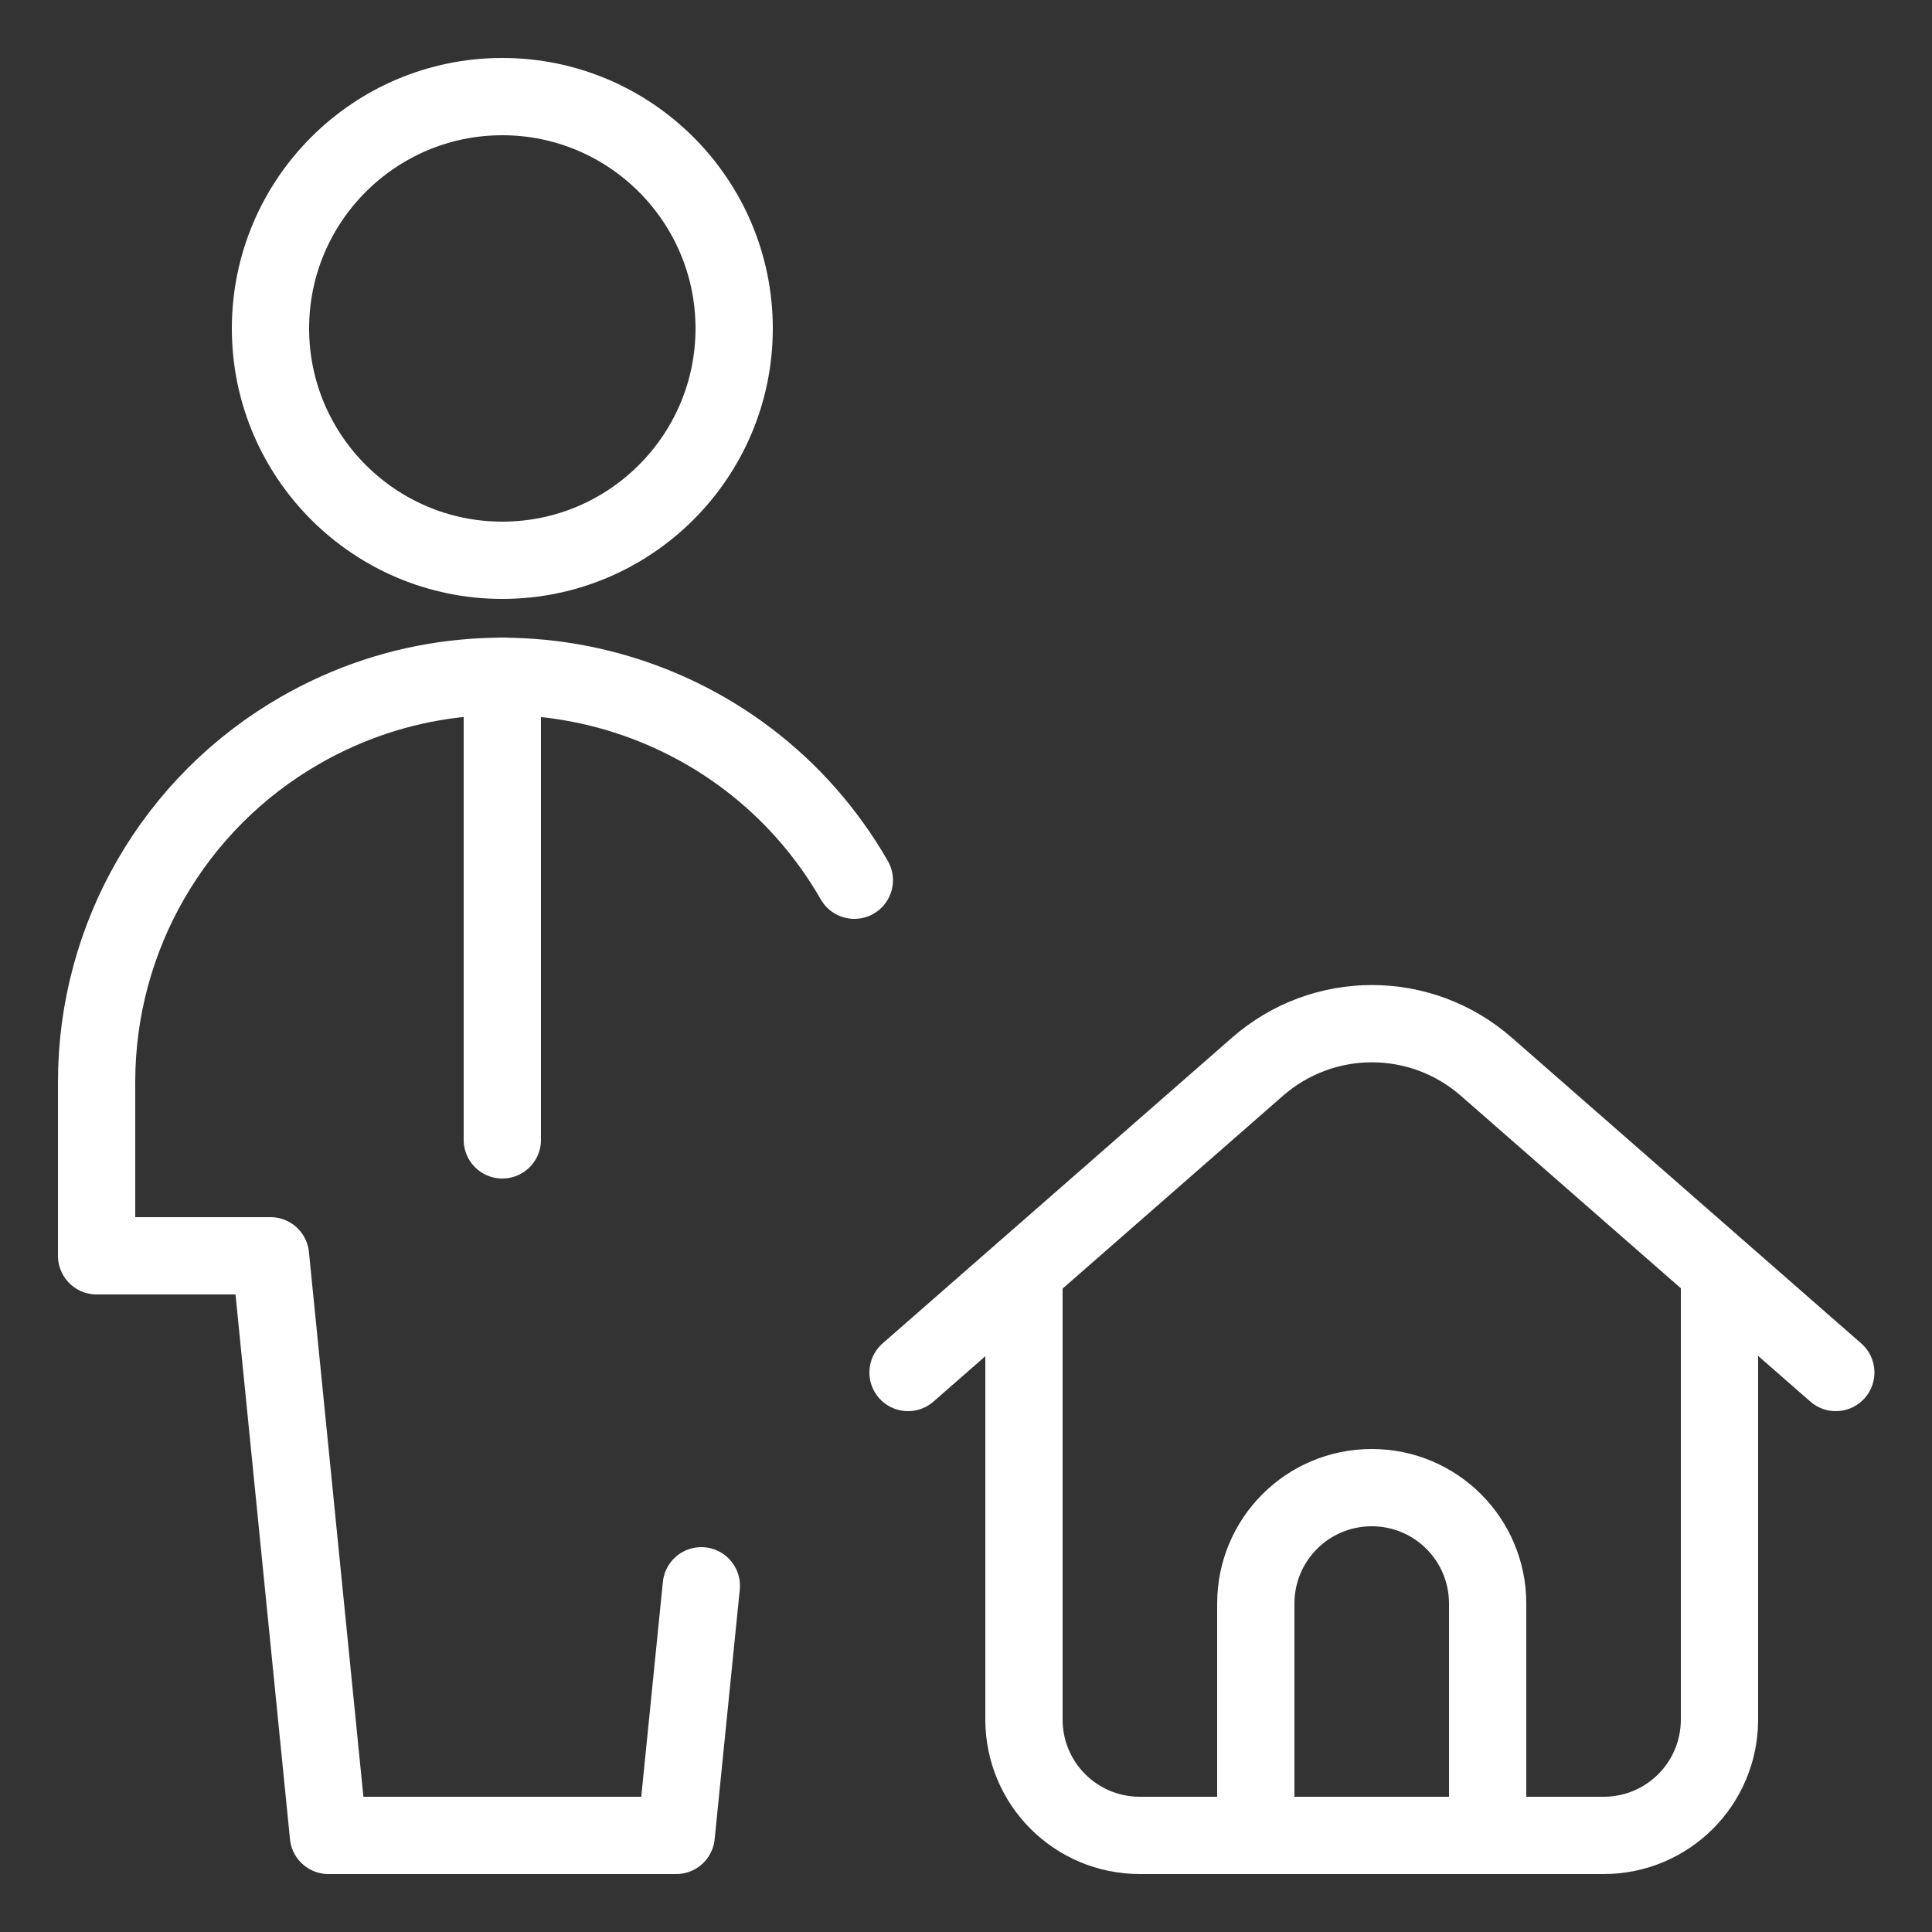 <?xml version="1.0" encoding="UTF-8"?>
<svg id="Single-Man-Actions-Home--Streamline-Ultimate" xmlns="http://www.w3.org/2000/svg" version="1.1" viewBox="0 0 50 50">
  <rect x="0" y="0" width="50" height="50" fill="#333333" stroke="none"/>
  <!-- Generator: Adobe Illustrator 29.8.1, SVG Export Plug-In . SVG Version: 2.1.1 Build 2)  -->
  <defs>
    <style>
      .st0 {
        fill: none;
        stroke: #fff;
        stroke-linecap: round;
        stroke-linejoin: round;
        stroke-width: 2px;
      }
    </style>
  </defs>
  <path class="st0" d="M7,8.5c0,3.31,2.69,6,6,6s6-2.69,6-6-2.69-6-6-6-6,2.69-6,6Z"/>
  <path class="st0" d="M22.11,22.78c-2.89-5.03-9.31-6.77-14.34-3.88-3.26,1.87-5.27,5.34-5.27,9.1v4.5h4.5l1.5,15h9l.65-6.46"/>
  <path class="st0" d="M26.5,32.9v11.6c0,1.66,1.34,3,3,3h12c1.66,0,3-1.34,3-3v-11.6"/>
  <path class="st0" d="M23.5,35.52l9.04-7.91c1.7-1.49,4.23-1.49,5.93,0l9.04,7.91"/>
  <path class="st0" d="M38.5,47.5h-6v-6c0-1.66,1.34-3,3-3s3,1.34,3,3v6Z"/>
  <path class="st0" d="M13,17.5v12"/>
</svg>
